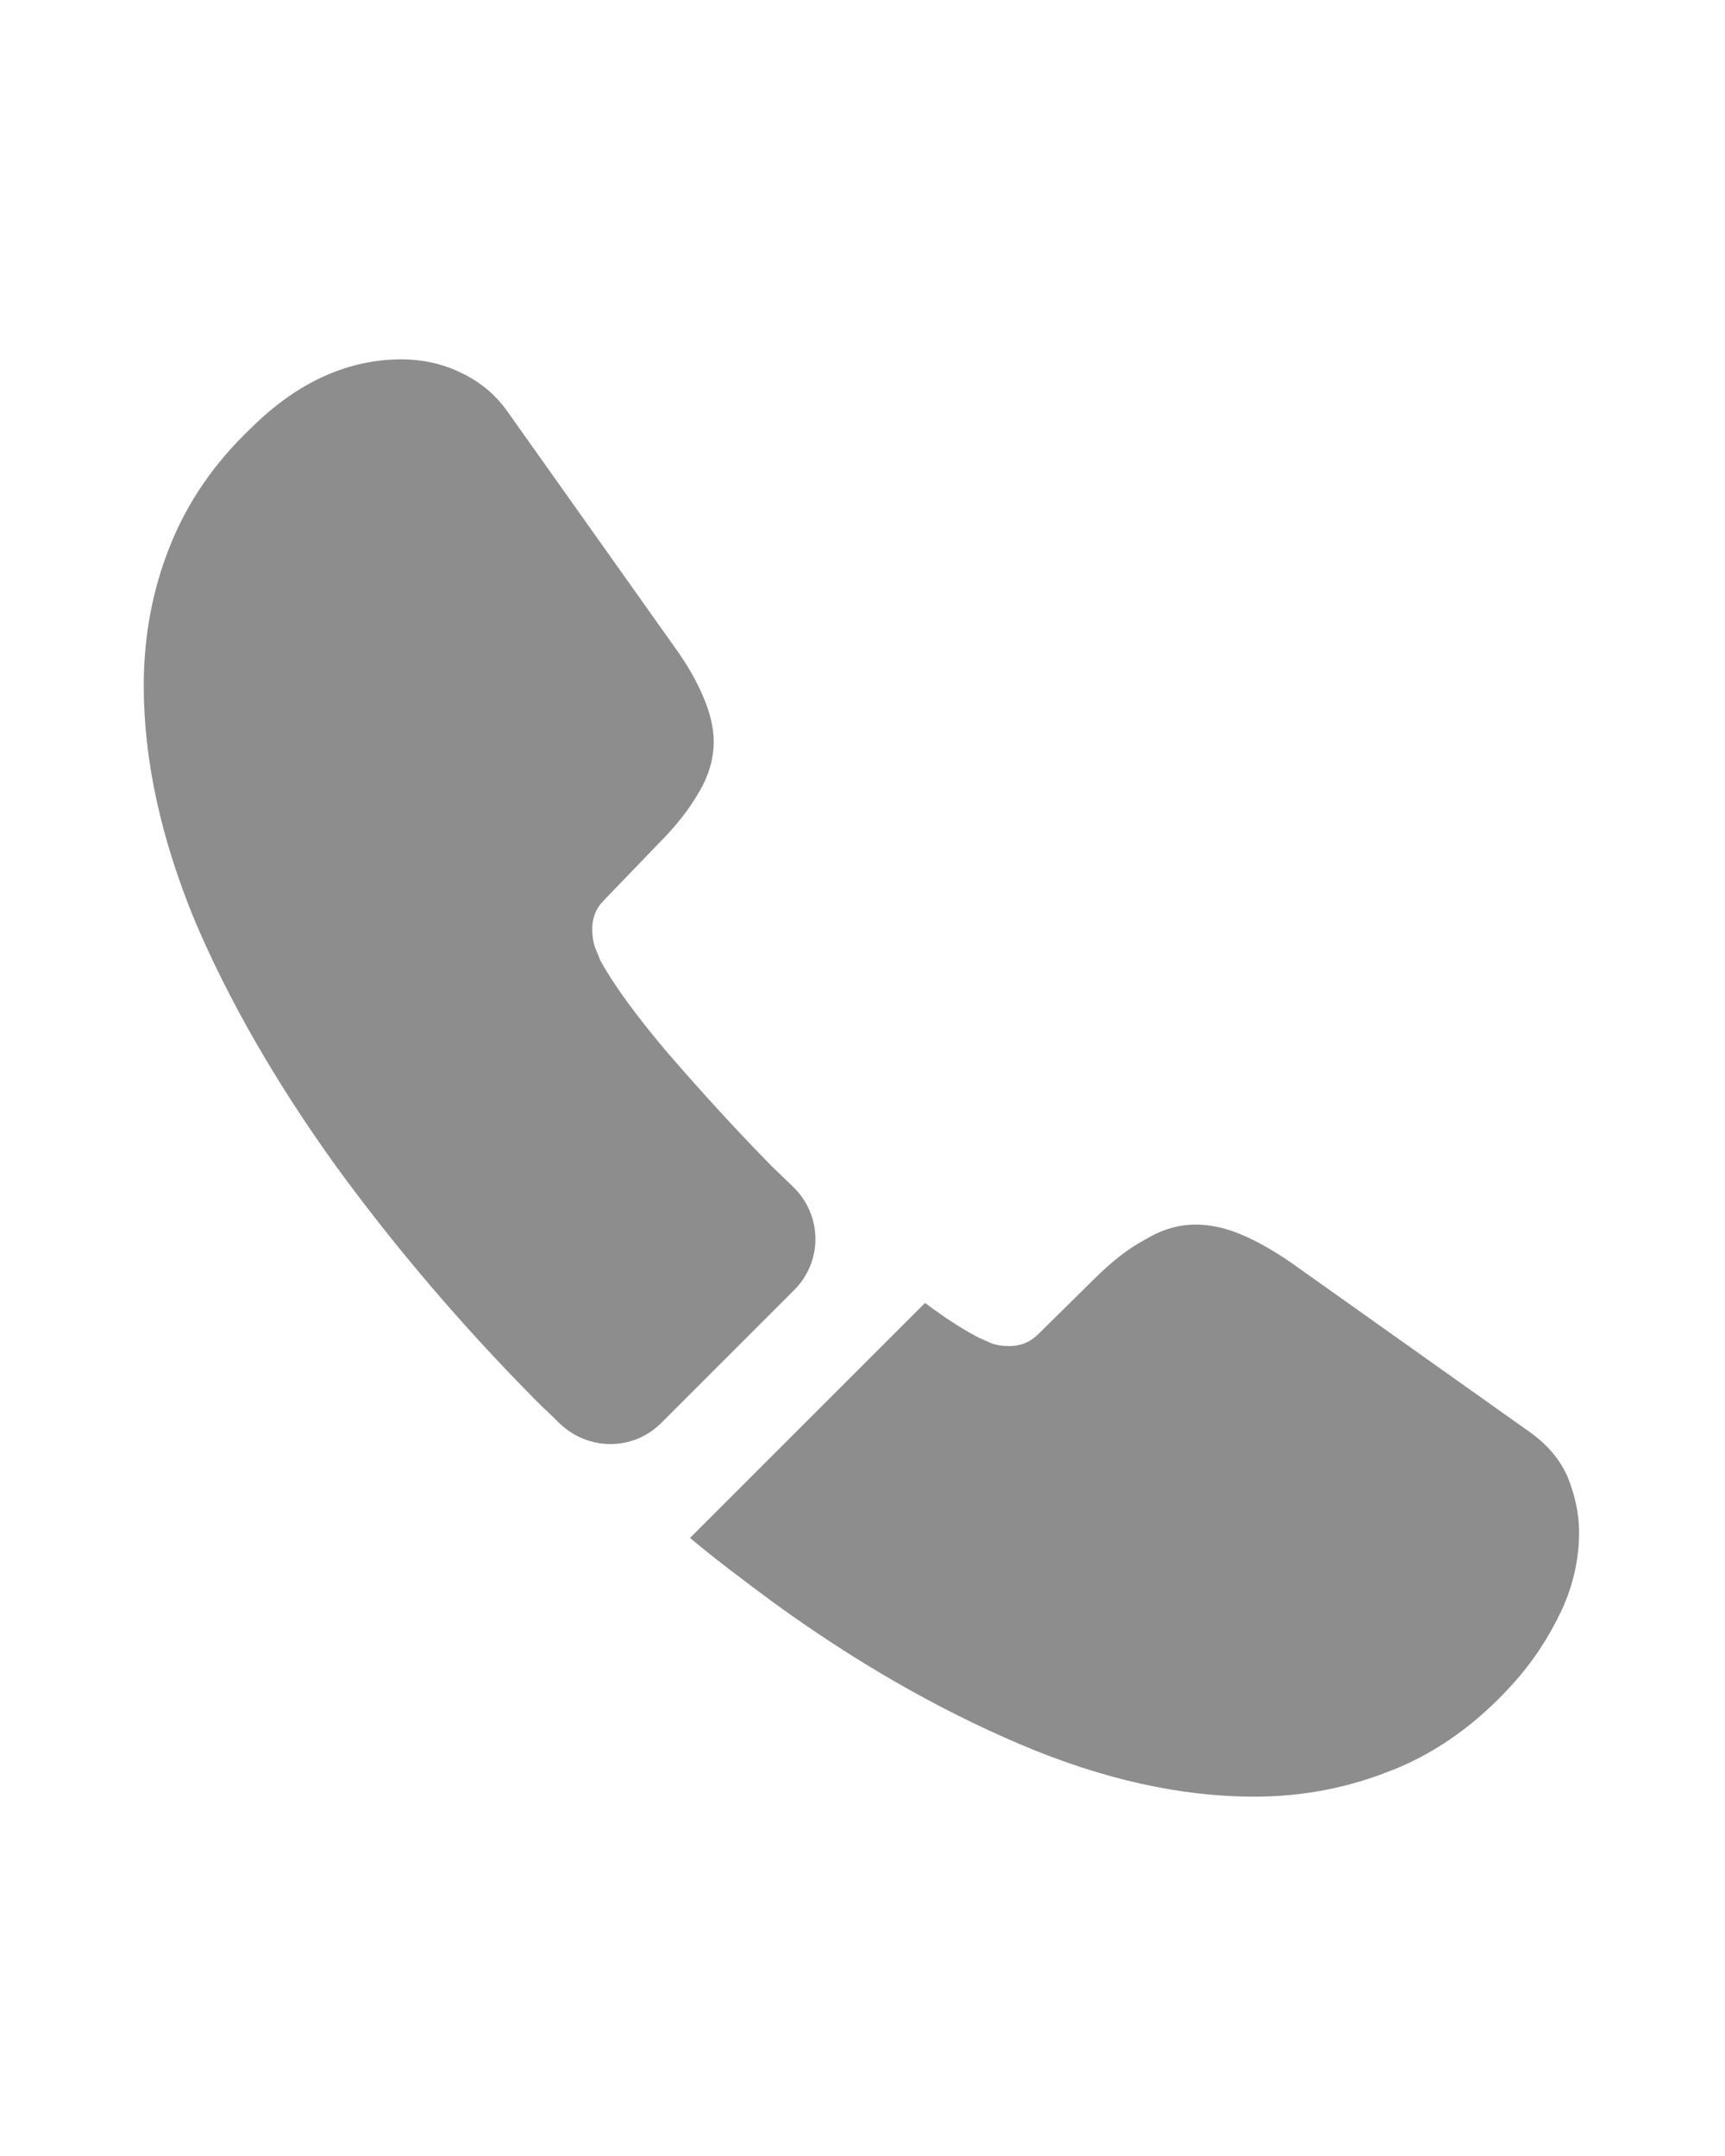 <svg width="24" height="30" viewBox="0 0 24 30" fill="none" xmlns="http://www.w3.org/2000/svg">
<path d="M11.05 17.95L9.2 19.8C8.81 20.19 8.19 20.19 7.79 19.81C7.68 19.7 7.57 19.6 7.46 19.49C6.43 18.45 5.5 17.36 4.67 16.22C3.85 15.08 3.19 13.94 2.71 12.81C2.24 11.67 2 10.58 2 9.54C2 8.86 2.12 8.21 2.36 7.61C2.6 7 2.98 6.44 3.51 5.94C4.15 5.31 4.85 5 5.59 5C5.87 5 6.15 5.06 6.4 5.18C6.66 5.3 6.89 5.48 7.07 5.74L9.39 9.01C9.57 9.26 9.7 9.49 9.79 9.71C9.88 9.92 9.93 10.13 9.93 10.32C9.93 10.56 9.86 10.8 9.72 11.03C9.59 11.26 9.4 11.5 9.16 11.74L8.4 12.53C8.29 12.64 8.24 12.77 8.24 12.93C8.24 13.01 8.25 13.08 8.27 13.16C8.3 13.24 8.33 13.3 8.35 13.36C8.53 13.69 8.84 14.12 9.28 14.64C9.73 15.16 10.21 15.69 10.73 16.22C10.83 16.32 10.94 16.42 11.04 16.52C11.44 16.91 11.45 17.55 11.05 17.95Z" fill="#8D8D8D"/>
<path d="M21.97 21.33C21.97 21.61 21.92 21.9 21.82 22.18C21.79 22.26 21.76 22.34 21.72 22.42C21.55 22.78 21.33 23.12 21.04 23.44C20.55 23.98 20.01 24.37 19.4 24.62C19.39 24.62 19.38 24.63 19.37 24.63C18.78 24.87 18.14 25 17.45 25C16.43 25 15.34 24.76 14.19 24.27C13.04 23.78 11.89 23.12 10.75 22.29C10.36 22 9.97 21.71 9.6 21.4L12.87 18.13C13.15 18.34 13.4 18.5 13.61 18.61C13.66 18.63 13.72 18.66 13.79 18.69C13.87 18.72 13.95 18.73 14.04 18.73C14.21 18.73 14.34 18.67 14.45 18.56L15.21 17.81C15.46 17.56 15.7 17.37 15.93 17.25C16.16 17.11 16.39 17.04 16.64 17.04C16.83 17.04 17.03 17.08 17.25 17.17C17.47 17.26 17.7 17.39 17.95 17.56L21.26 19.91C21.52 20.09 21.7 20.3 21.81 20.55C21.91 20.8 21.97 21.05 21.97 21.33Z" fill="#8D8D8D"/>
</svg>
